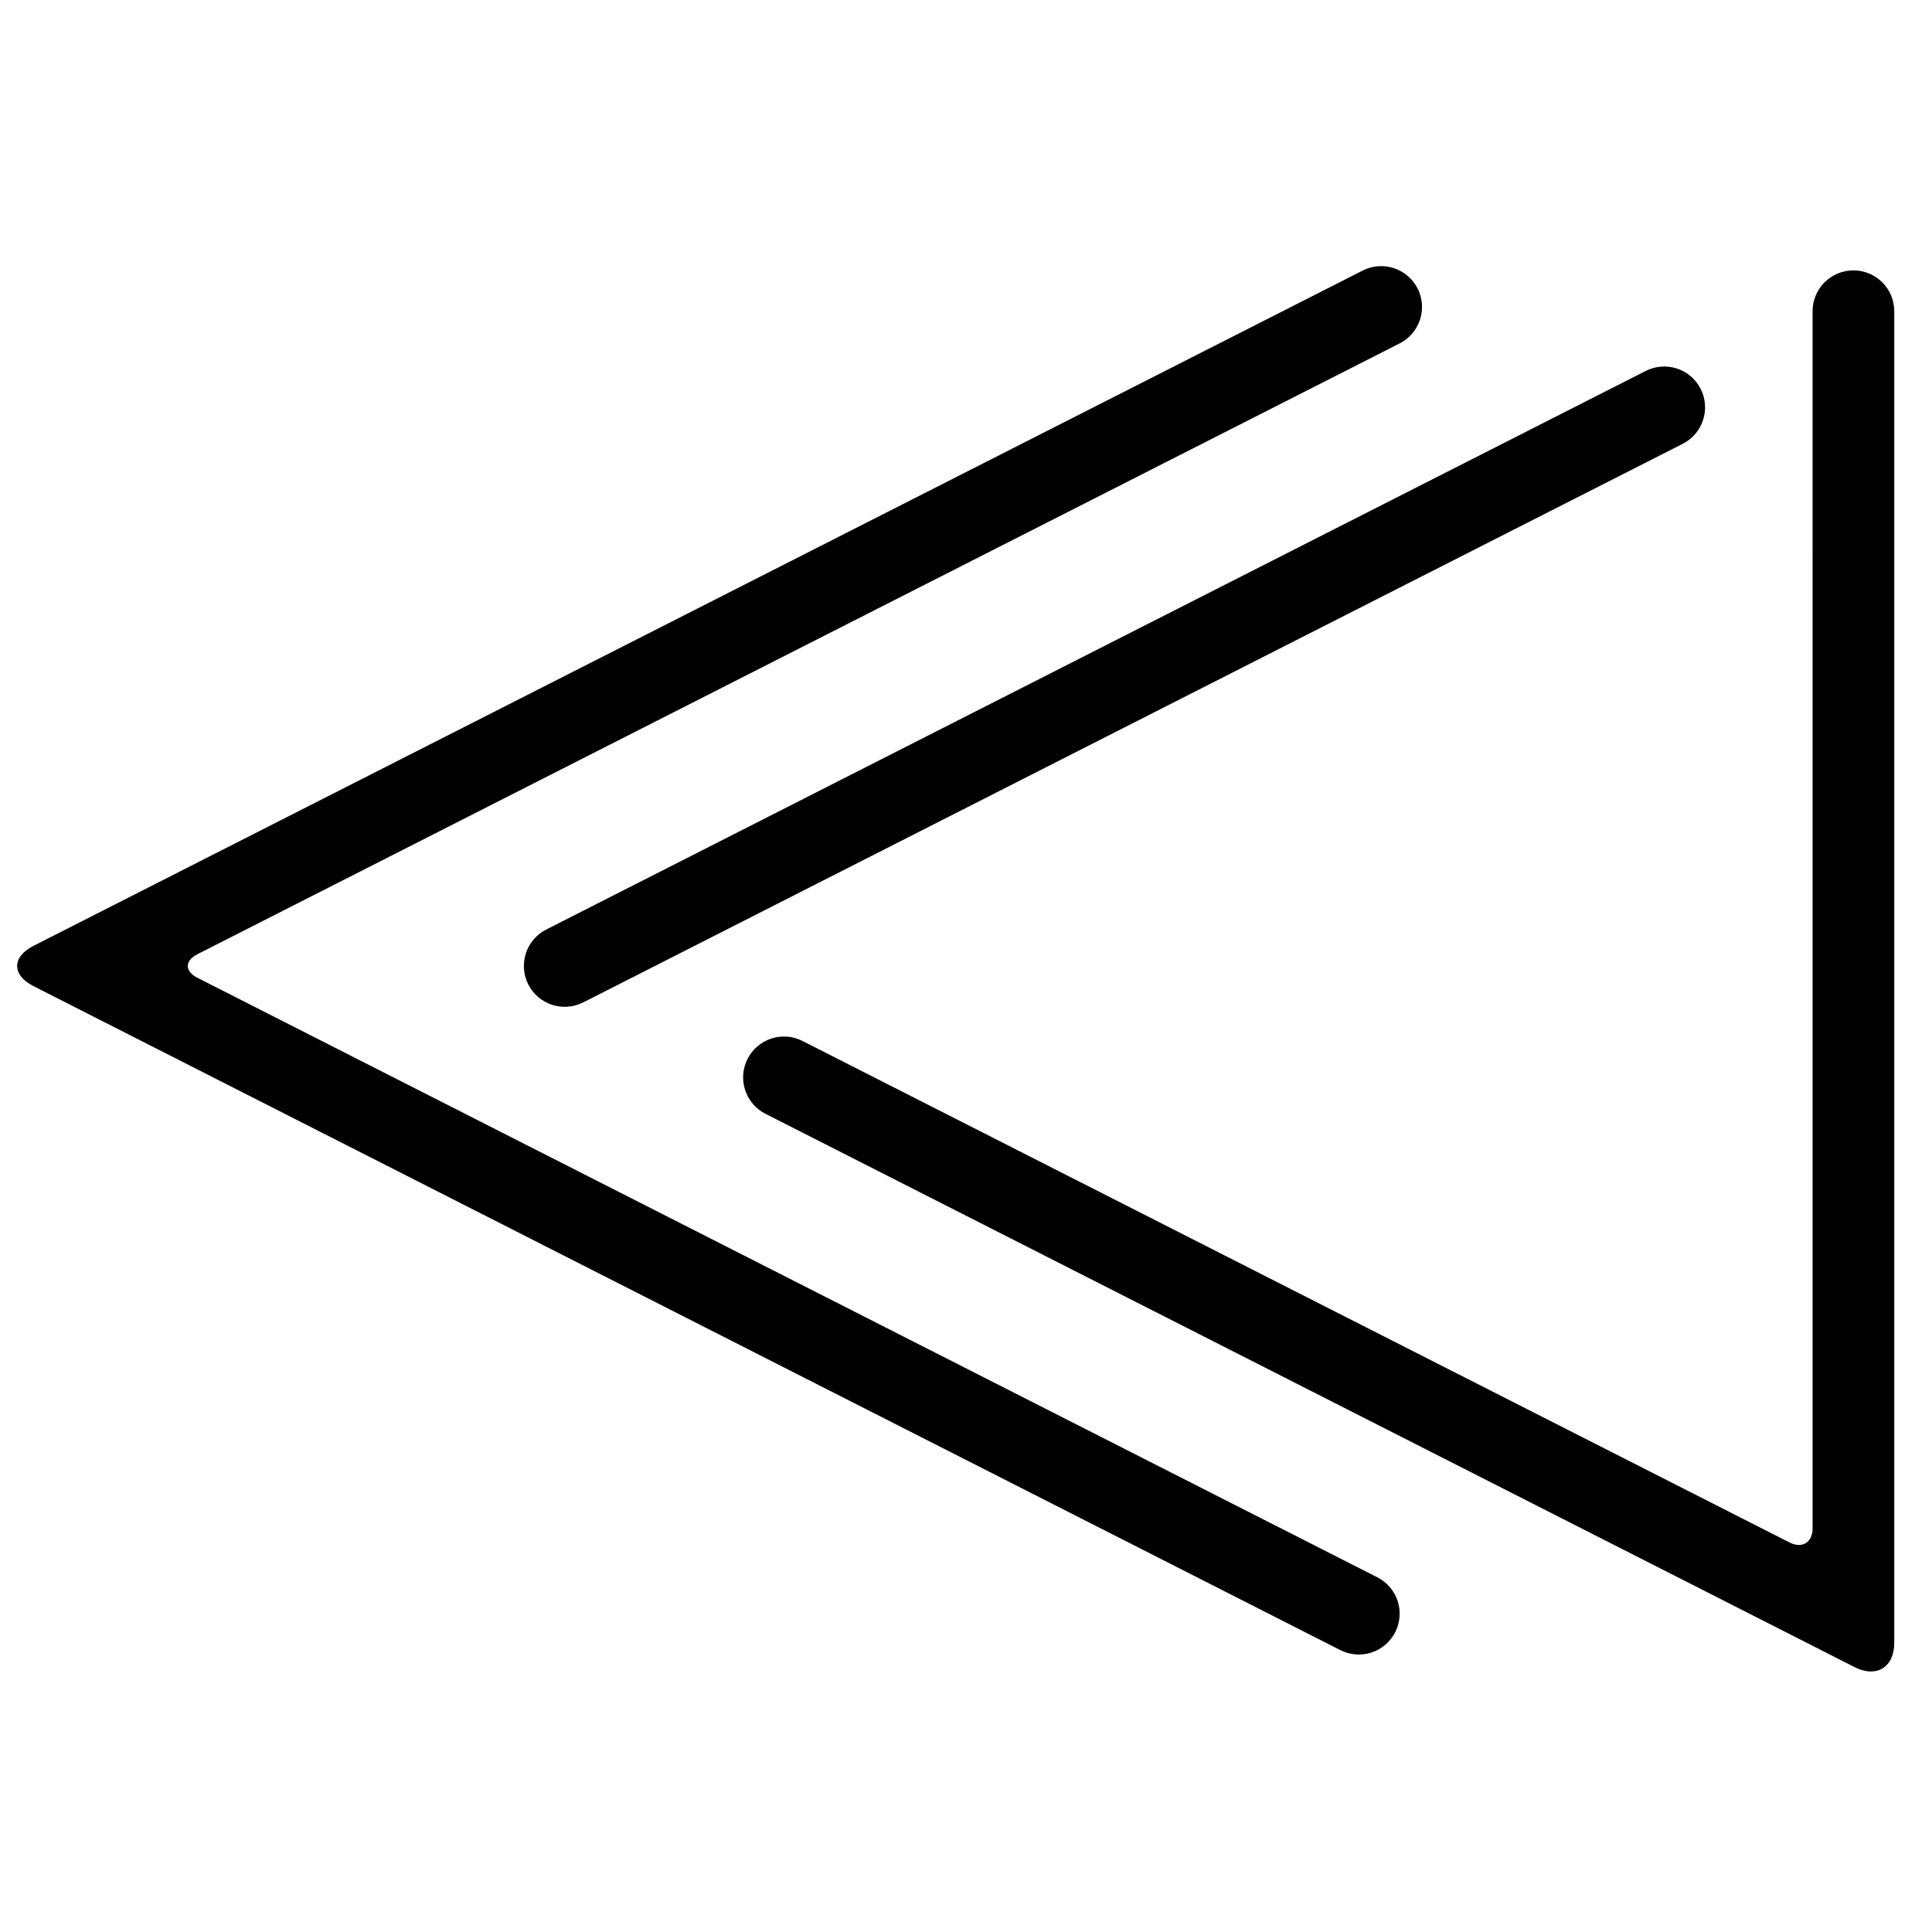 <?xml version="1.0" encoding="UTF-8"?>
<!-- Uploaded to: SVG Repo, www.svgrepo.com, Generator: SVG Repo Mixer Tools -->
<svg width="800px" height="800px" version="1.1" viewBox="144 144 512 512" xmlns="http://www.w3.org/2000/svg">
 <defs>
  <clipPath id="a">
   <path d="m148.09 214h372.91v369h-372.91z"/>
  </clipPath>
 </defs>
 <path d="m580.14 242.3c2.559-1.297 5.531-1.523 8.266-0.637 2.727 0.895 4.988 2.832 6.285 5.391 1.301 2.559 1.535 5.531 0.641 8.258-0.883 2.723-2.824 4.988-5.383 6.297l-291.39 148.04c-2.559 1.297-5.531 1.523-8.258 0.641-2.734-0.898-4.996-2.836-6.297-5.394-1.297-2.559-1.523-5.531-0.641-8.254 0.887-2.727 2.824-5 5.383-6.301z"/>
 <g clip-path="url(#a)">
  <path d="m509 562c2.559 1.297 4.496 3.562 5.394 6.285 0.883 2.727 0.656 5.699-0.641 8.258-1.301 2.559-3.574 4.508-6.297 5.391-2.727 0.887-5.699 0.66-8.258-0.637l-346.3-175.95c-5.809-2.953-5.809-7.746 0-10.699l352.23-178.95c2.559-1.301 5.527-1.527 8.254-0.641 2.727 0.895 4.988 2.836 6.297 5.394 1.301 2.559 1.527 5.527 0.641 8.254-0.895 2.727-2.832 5-5.391 6.297l-318.62 161.88c-3.391 1.723-3.391 4.519 0 6.238z"/>
 </g>
 <path d="m624.35 226.48c0-2.863 1.141-5.621 3.168-7.648 2.027-2.035 4.781-3.176 7.656-3.176 2.871 0 5.629 1.141 7.656 3.176 2.027 2.027 3.168 4.785 3.168 7.648v352.86c0 6.516-4.719 9.41-10.527 6.457l-175.96-89.398-112.66-57.23c-2.559-1.301-4.496-3.57-5.383-6.297-0.895-2.727-0.656-5.699 0.641-8.258 1.301-2.559 3.562-4.496 6.297-5.391 2.727-0.887 5.699-0.66 8.258 0.641l261.55 132.89c3.391 1.723 6.141 0.035 6.141-3.766z"/>
</svg>